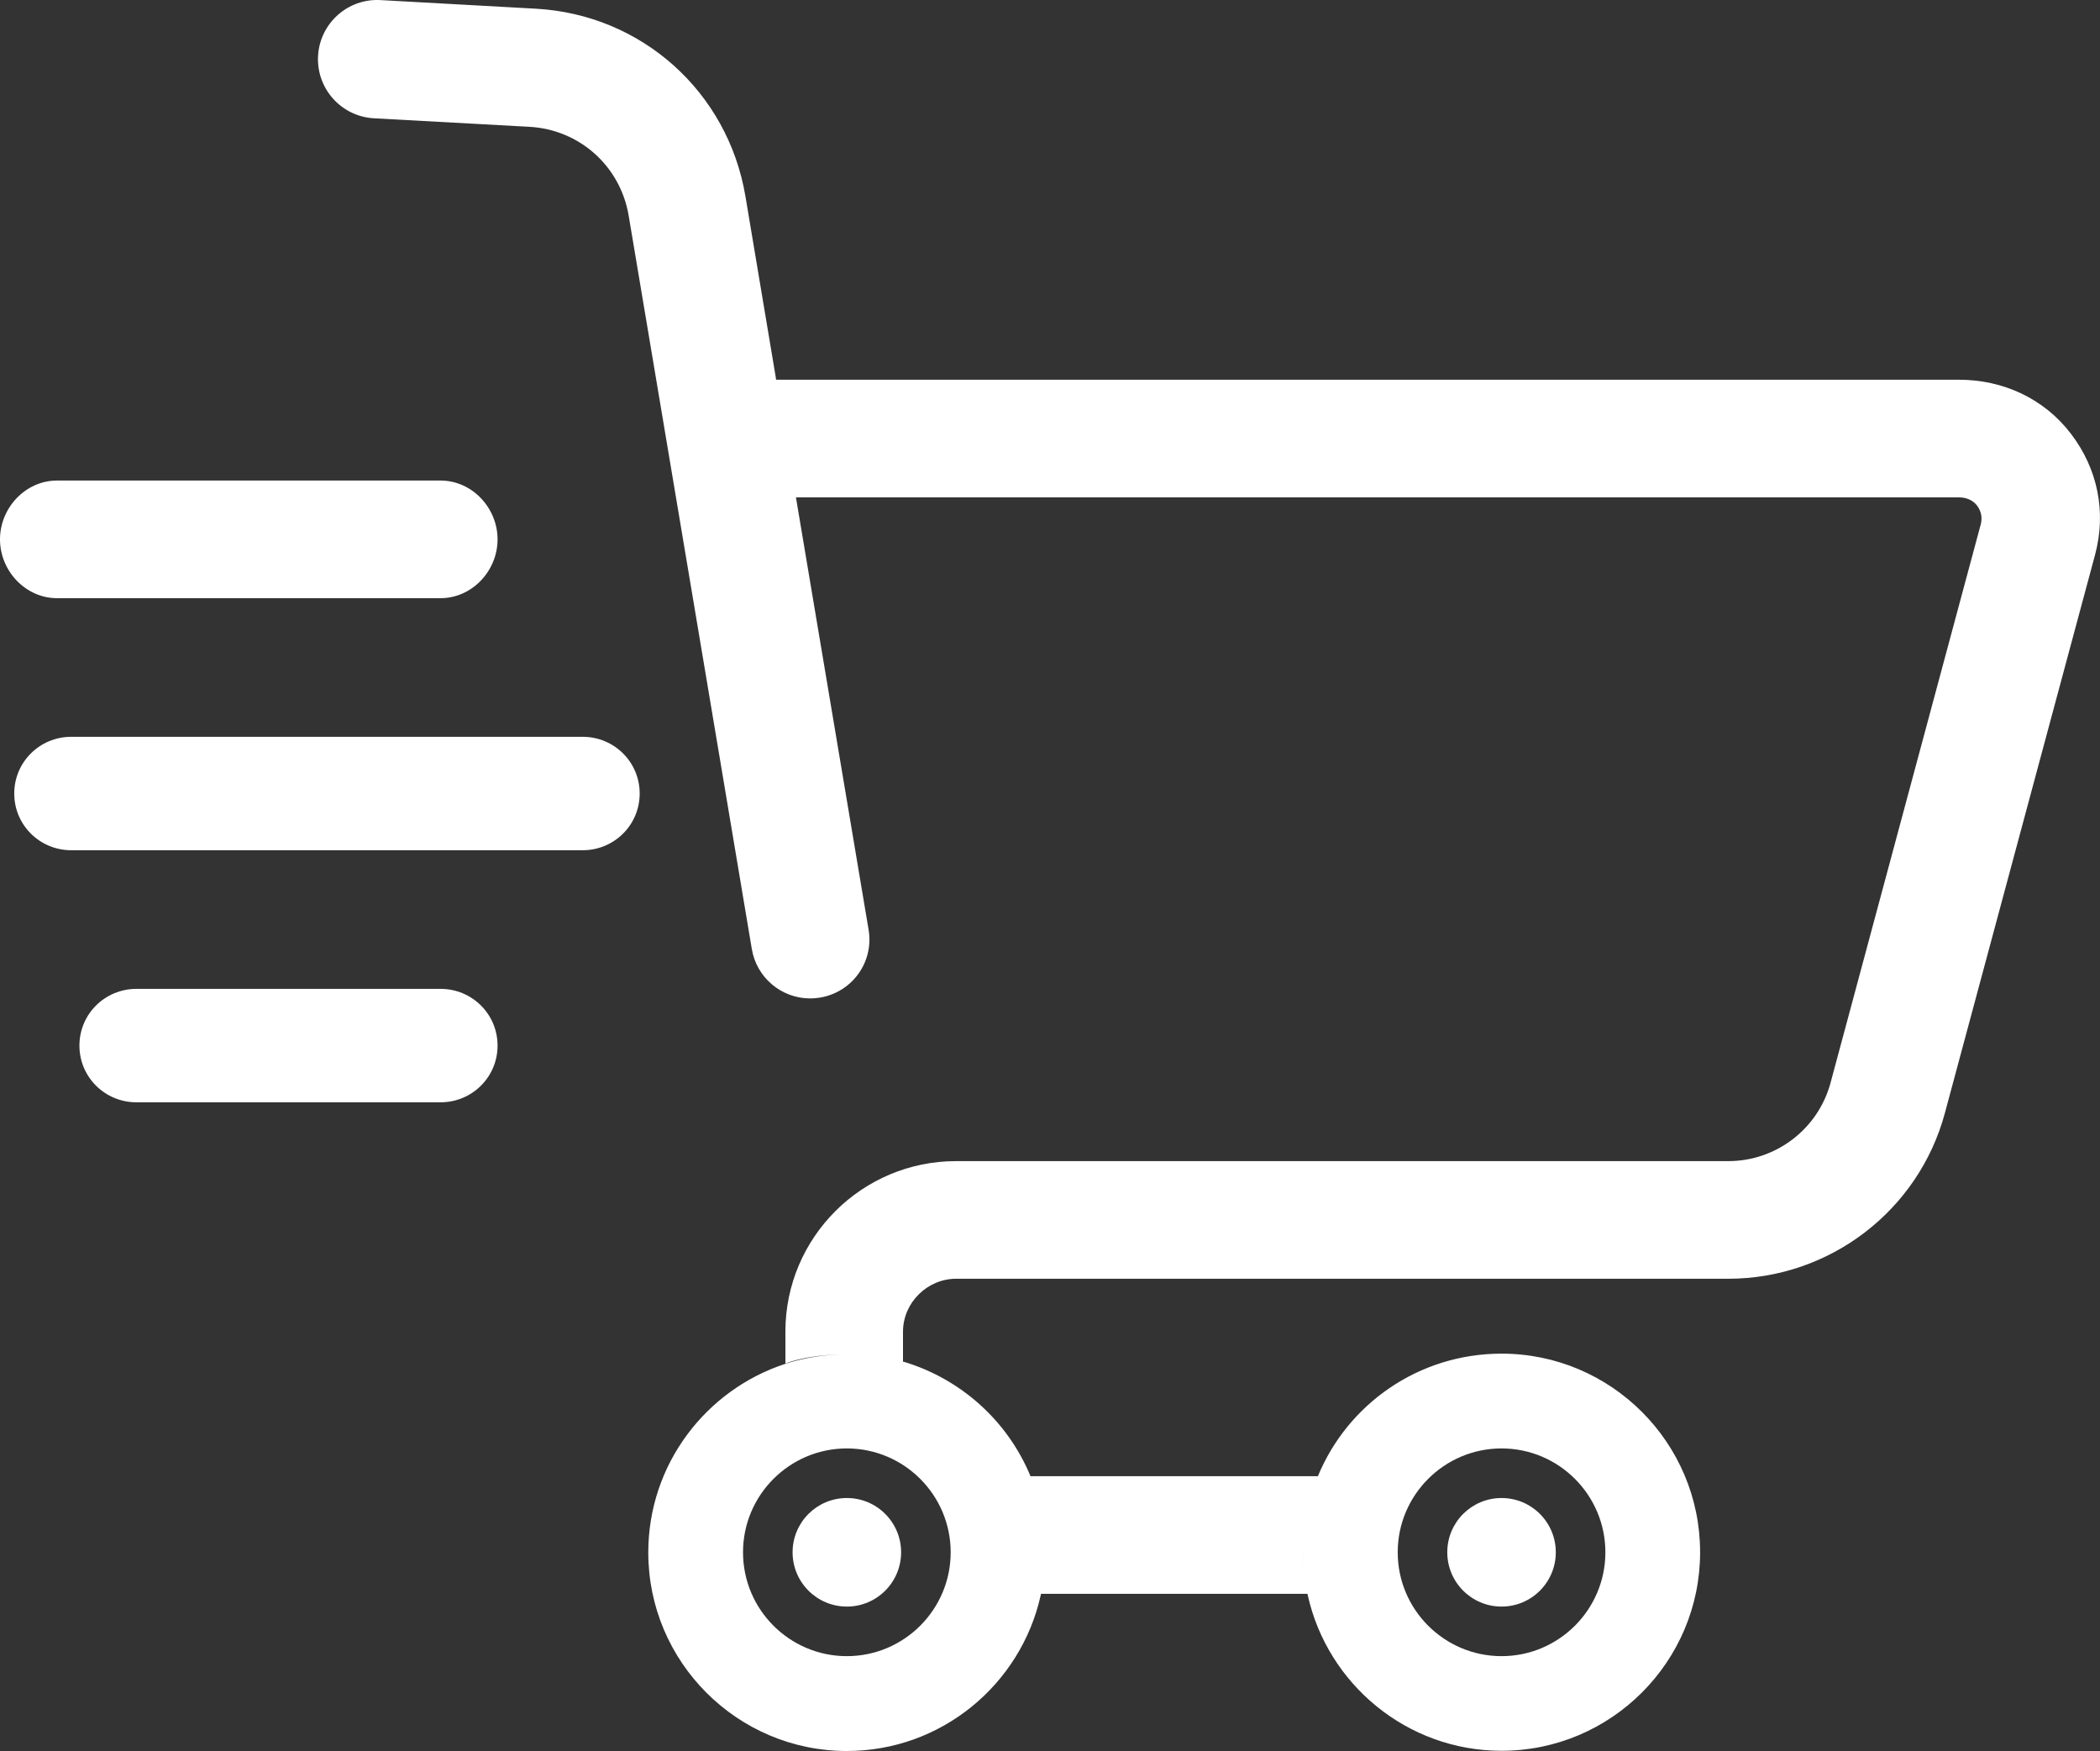 <?xml version="1.0" encoding="UTF-8" standalone="no"?><svg xmlns="http://www.w3.org/2000/svg" xmlns:xlink="http://www.w3.org/1999/xlink" fill="#ffffff" height="416.8" preserveAspectRatio="xMidYMid meet" version="1" viewBox="0.0 0.0 500.0 416.8" width="500" zoomAndPan="magnify"><rect x="0.0" y="0.0" width="500.0" height="416.8" fill="#333333" stroke="none"/><defs><clipPath id="a"><path d="M 75 0 L 500 0 L 500 416.801 L 75 416.801 Z M 75 0"/></clipPath></defs><g><g id="change1_1"><path d="M 104.898 235.387 L 32.477 235.387 C 24.98 235.387 18.91 241.391 18.91 248.887 C 18.91 256.379 24.98 262.387 32.477 262.387 L 104.898 262.387 C 112.395 262.387 118.469 256.379 118.469 248.887 C 118.469 241.391 112.395 235.387 104.898 235.387" fill="inherit"/></g><g id="change1_2"><path d="M 138.734 175.387 L 16.961 175.387 C 9.465 175.387 3.391 181.391 3.391 188.887 C 3.391 196.379 9.465 202.387 16.961 202.387 L 138.734 202.387 C 146.23 202.387 152.305 196.379 152.305 188.887 C 152.305 181.391 146.23 175.387 138.734 175.387" fill="inherit"/></g><g id="change1_3"><path d="M 13.566 142.387 L 104.898 142.387 C 112.395 142.387 118.469 135.879 118.469 128.387 C 118.469 120.891 112.395 114.387 104.898 114.387 L 13.566 114.387 C 6.074 114.387 0 120.891 0 128.387 C 0 135.879 6.074 142.387 13.566 142.387" fill="inherit"/></g><g id="change1_4"><path d="M 357.512 382.422 C 364.645 382.422 370.43 376.637 370.43 369.5 C 370.43 362.363 364.645 356.582 357.512 356.582 C 350.375 356.582 344.59 362.363 344.59 369.5 C 344.59 376.637 350.375 382.422 357.512 382.422" fill="inherit"/></g><g id="change1_5"><path d="M 188.711 369.5 C 188.711 376.637 194.496 382.422 201.633 382.422 C 208.766 382.422 214.551 376.637 214.551 369.5 C 214.551 362.363 208.766 356.582 201.633 356.582 C 194.496 356.582 188.711 362.363 188.711 369.5" fill="inherit"/></g><g clip-path="url(#a)" id="change1_6"><path d="M 226.352 369.5 C 226.352 383.133 215.262 394.223 201.629 394.223 C 188 394.223 176.91 383.133 176.91 369.5 C 176.91 355.867 188 344.777 201.629 344.777 C 215.262 344.777 226.352 355.867 226.352 369.5 Z M 357.512 344.777 C 371.145 344.777 382.234 355.867 382.234 369.5 C 382.234 383.133 371.145 394.223 357.512 394.223 C 343.879 394.223 332.789 383.133 332.789 369.5 C 332.789 355.867 343.879 344.777 357.512 344.777 Z M 466.395 90.387 L 184.77 90.387 L 184.73 89.949 L 177.488 46.754 C 173.309 21.855 152.781 3.453 127.57 2.07 L 90.578 0.02 C 82.828 -0.418 76.156 5.539 75.727 13.312 C 75.301 21.09 81.258 27.73 89.035 28.156 L 126.027 30.184 C 137.973 30.836 147.699 39.535 149.684 51.332 L 179.004 225.895 C 180.16 232.785 186.129 237.66 192.891 237.66 C 193.664 237.66 194.453 237.598 195.242 237.465 C 202.922 236.176 208.102 228.992 206.809 221.312 L 189.508 118.387 L 466.395 118.387 C 468.707 118.387 470.066 119.496 470.672 120.281 C 471.277 121.07 472.199 122.621 471.598 124.855 L 435.848 257.738 C 432.891 268.727 422.883 276.387 411.504 276.387 L 227.652 276.387 C 205.23 276.387 187 294.555 187 316.977 L 187 324.555 C 191 323.047 196.406 322.387 201.52 322.387 C 201.539 322.387 201.559 322.387 201.578 322.387 C 196.484 322.387 191.586 323.133 186.988 324.637 C 168.062 330.816 154.352 348.582 154.352 369.539 C 154.352 395.609 175.562 416.801 201.629 416.801 C 224.168 416.801 243.062 400.934 247.77 379.793 C 248.504 376.492 248.906 373.066 248.91 369.555 C 248.91 369.57 248.91 369.336 248.91 369.355 C 248.91 372.887 248.508 376.387 247.77 379.387 L 311.371 379.387 C 310.633 376.387 310.23 372.883 310.23 369.352 C 310.23 369.336 310.234 369.441 310.234 369.422 C 310.238 372.938 310.637 376.422 311.371 379.719 C 316.078 400.859 334.973 416.75 357.512 416.75 C 383.582 416.75 404.789 395.555 404.789 369.484 C 404.789 343.414 383.582 322.215 357.512 322.215 C 337.781 322.215 320.844 334.223 313.77 351.43 C 313.754 351.465 313.742 351.387 313.73 351.387 L 245.414 351.387 C 245.398 351.387 245.387 351.469 245.375 351.434 C 239.988 338.332 228.852 328.242 215.148 324.137 C 215.109 324.125 215 324.191 215 324.18 L 215 316.977 C 215 310.102 220.777 304.387 227.652 304.387 L 411.504 304.387 C 435.605 304.387 456.816 288.188 463.078 264.91 L 498.828 132.043 C 501.562 121.871 499.457 111.57 493.051 103.211 C 486.645 94.852 476.926 90.387 466.395 90.387" fill="inherit"/></g></g></svg>